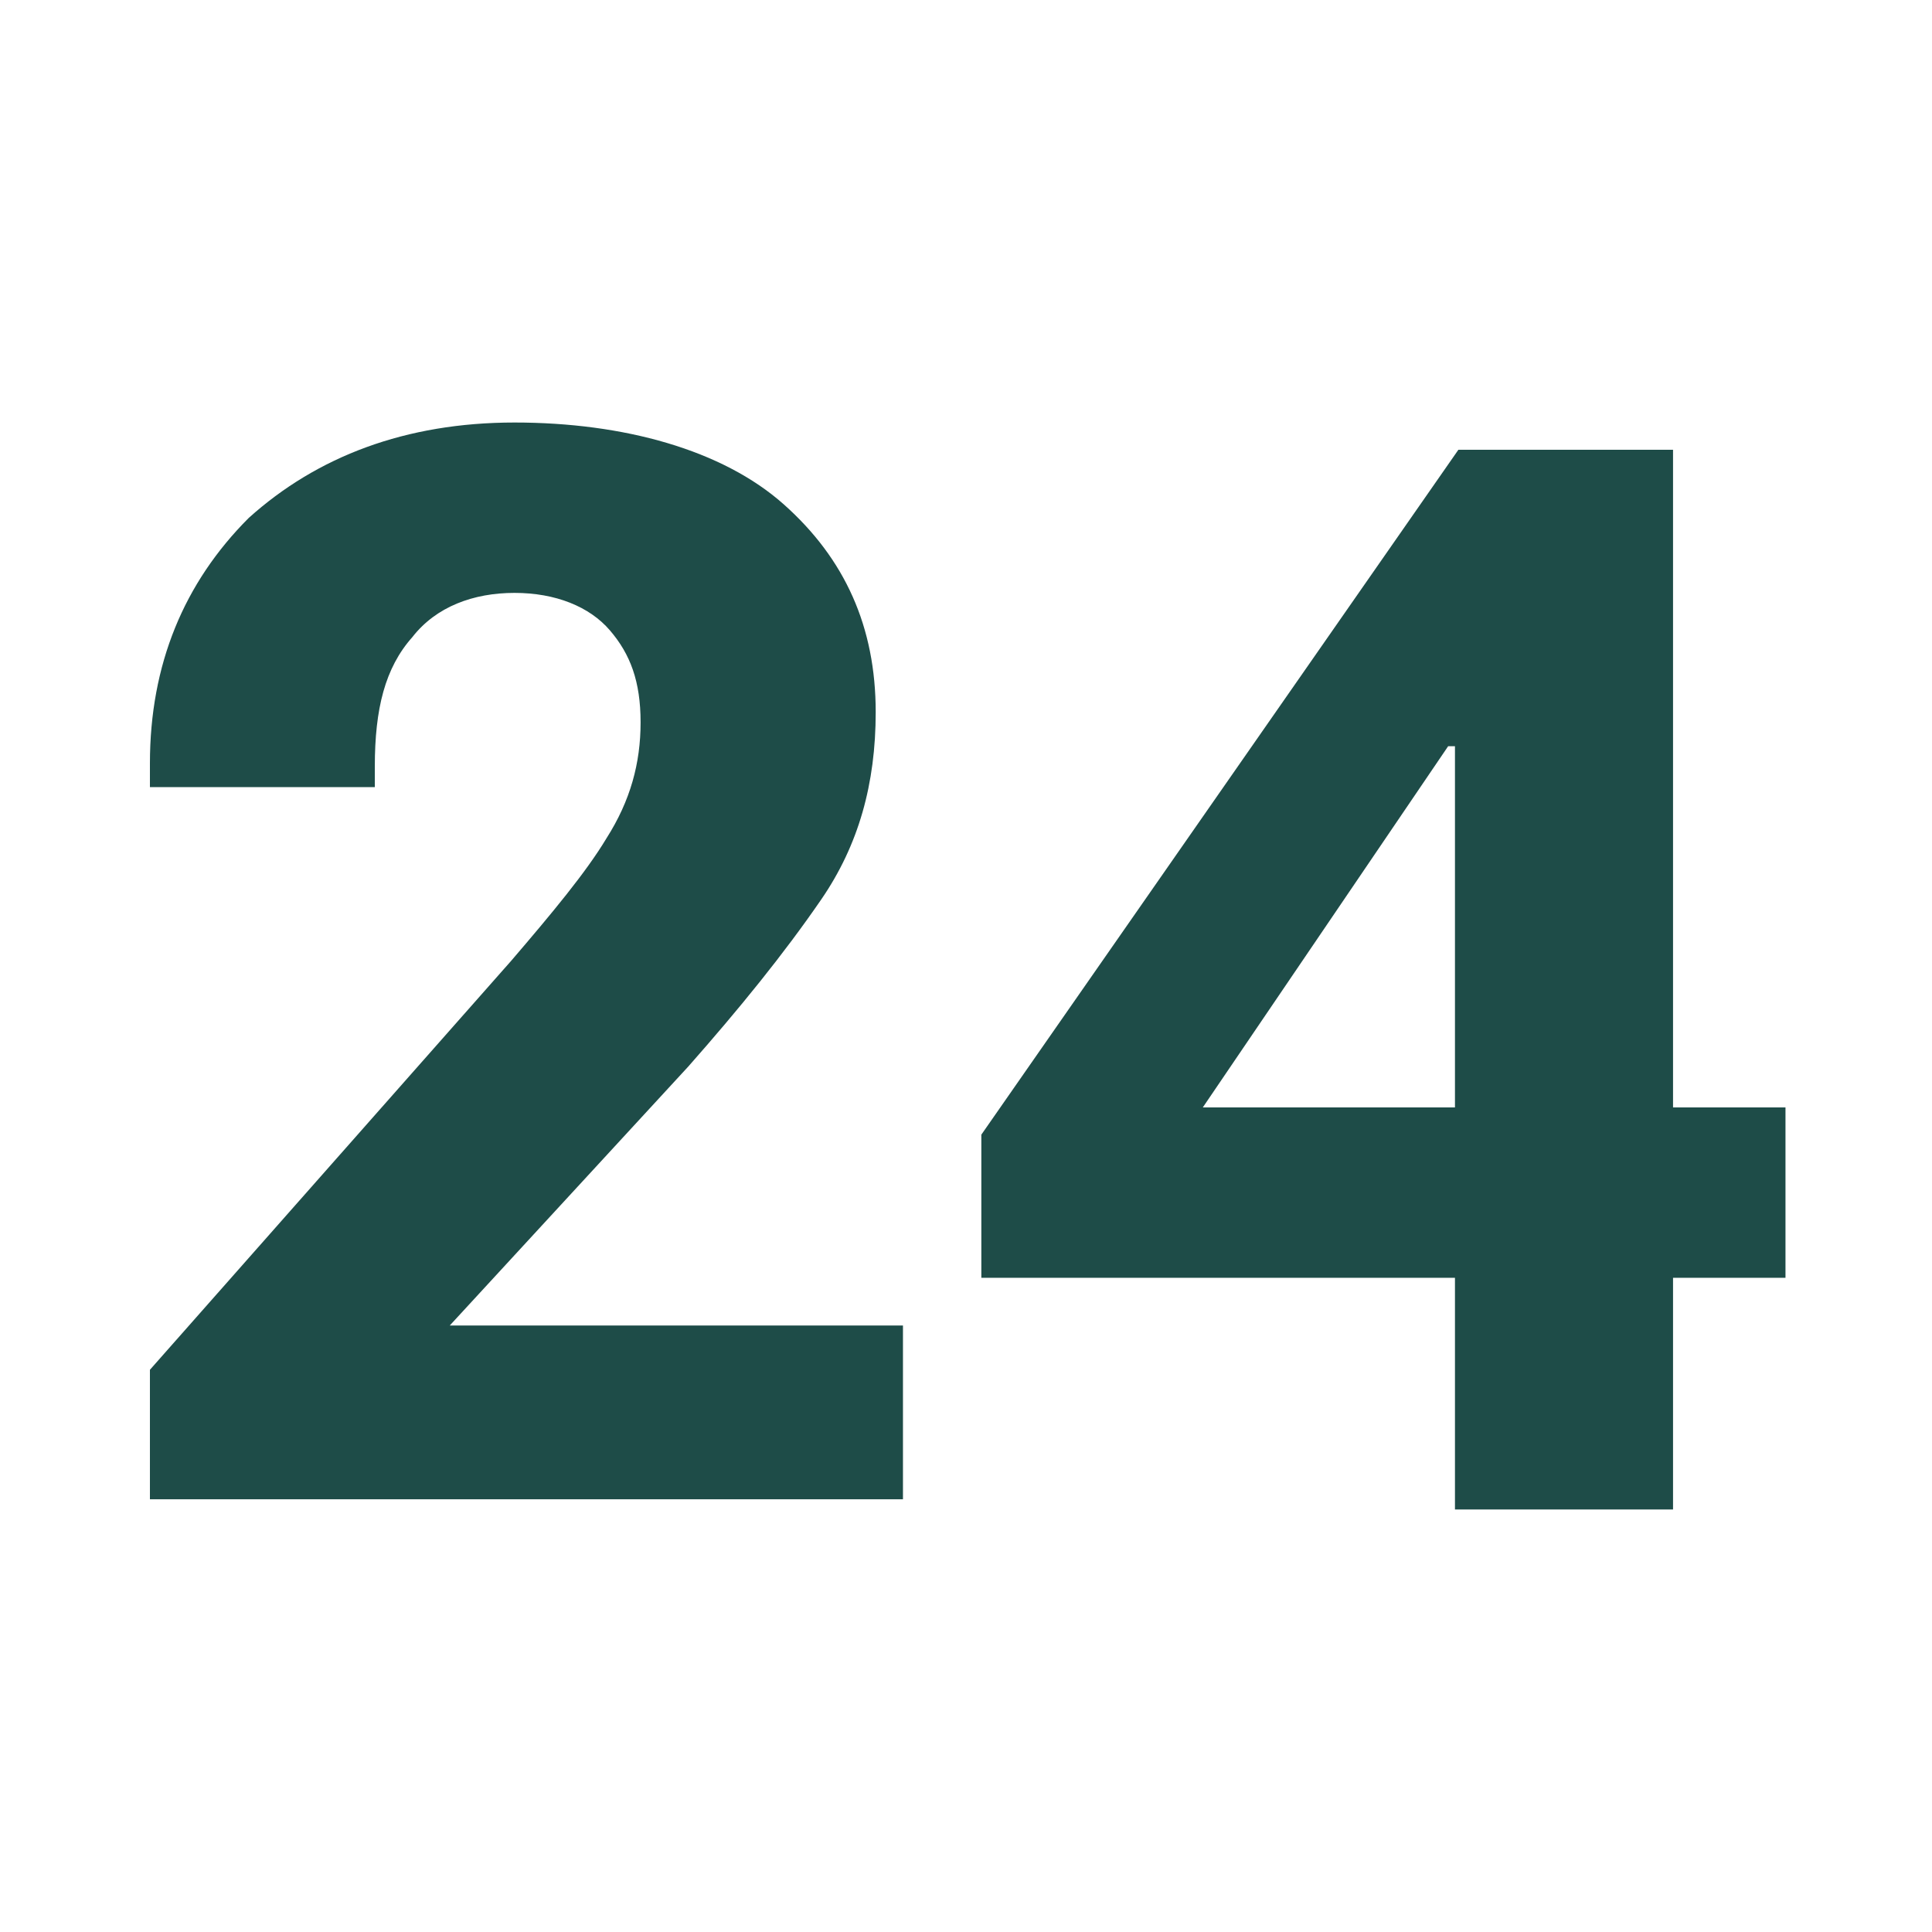 <?xml version="1.0" encoding="UTF-8"?>
<svg id="Warstwa_1" xmlns="http://www.w3.org/2000/svg" version="1.1" viewBox="0 0 56.7 56.7">
  <!-- Generator: Adobe Illustrator 29.3.1, SVG Export Plug-In . SVG Version: 2.1.0 Build 151)  -->
  <path d="M4.4,40.2l10.6-12c1.2-1.4,2.2-2.6,2.8-3.6.7-1.1,1-2.2,1-3.4s-.3-2-.9-2.7c-.6-.7-1.6-1.1-2.8-1.1s-2.3.4-3,1.3c-.8.9-1.1,2.1-1.1,3.8v.6h-6.6v-.7c0-2.9,1-5.3,2.9-7.2,2-1.8,4.6-2.8,7.8-2.8s6.1.8,7.9,2.4c1.8,1.6,2.7,3.6,2.7,6.1,0,2.1-.5,3.9-1.6,5.5-1.1,1.6-2.4,3.2-3.9,4.9l-7,7.6h13.3v5.1H4.4v-4Z" style="fill: #1e4c48;"/>
  <path d="M42.7,35.8v-1.1s0-12.8,0-12.8h-.2l-7.2,10.6h10.5s6.6,0,6.6,0v5h-23.6v-4.2l14-20.1h6.3v31.1h-6.4v-8.4Z" style="fill: #1e4c48;"/>
</svg>